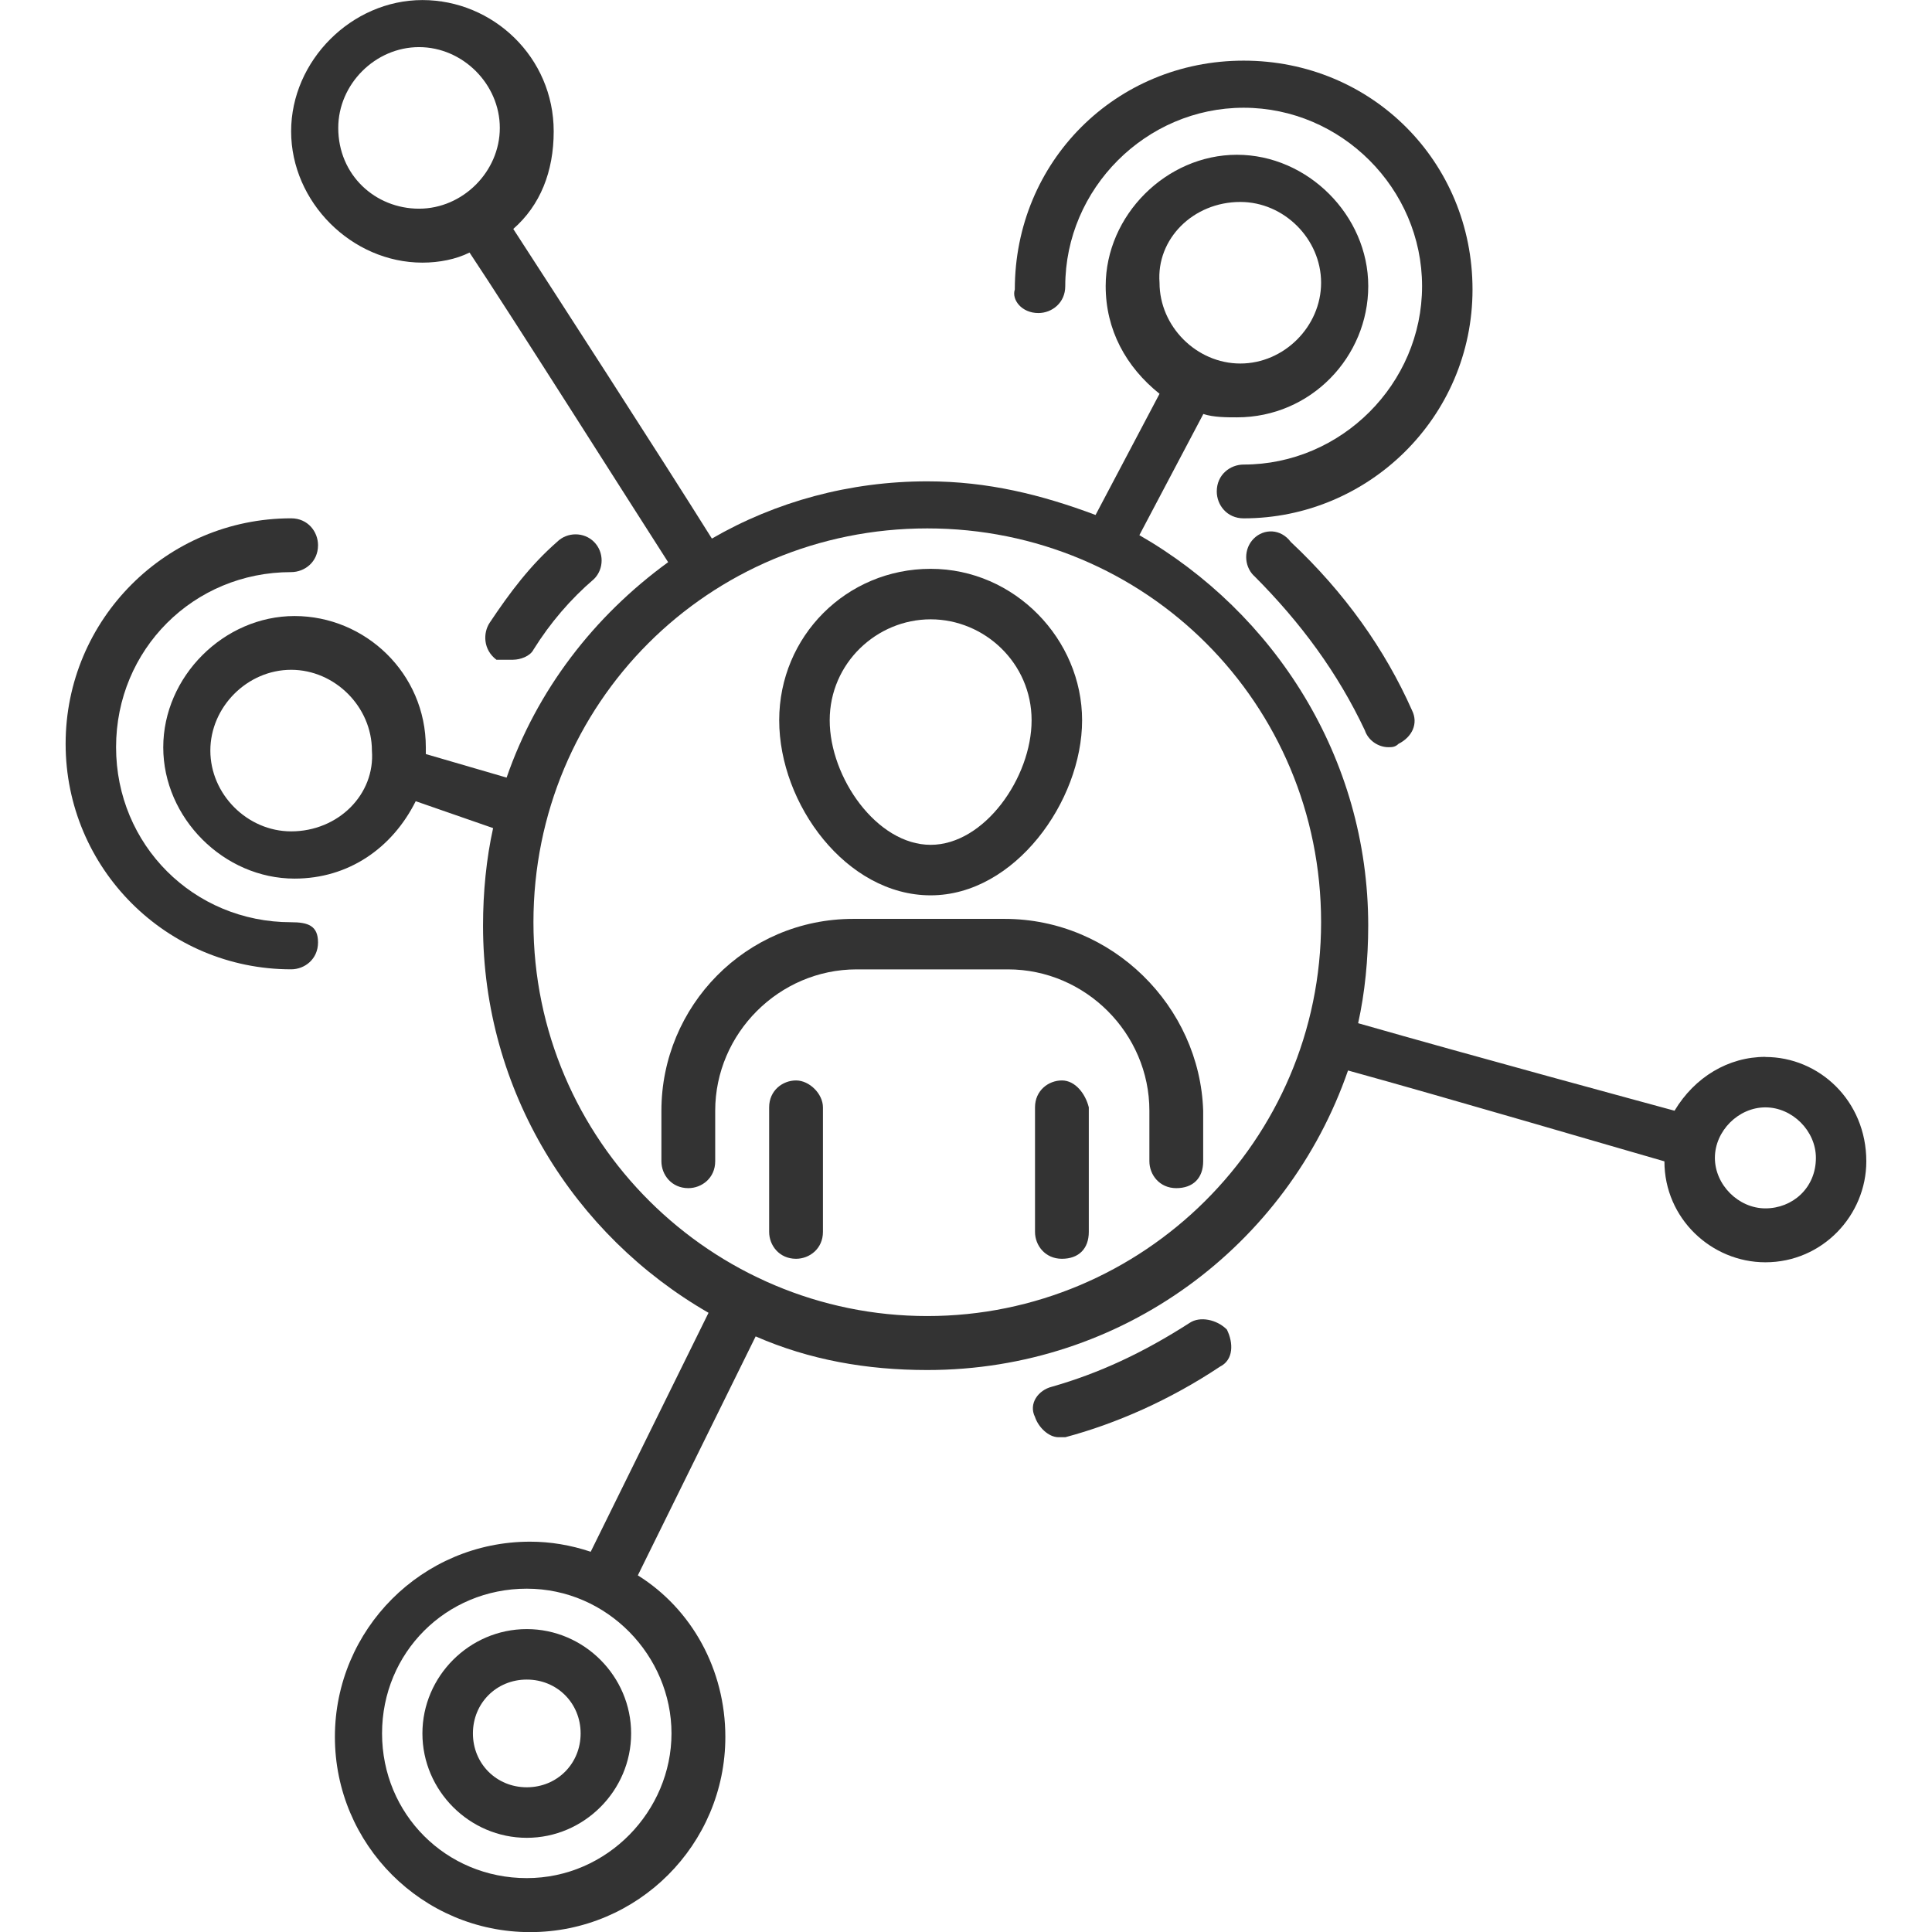 <!-- Generated by IcoMoon.io -->
<svg version="1.1" xmlns="http://www.w3.org/2000/svg" width="64" height="64" viewBox="0 0 64 64">
<path fill="#333" d="M33.283 30.439h-5.017c-3.569 0-6.356 2.899-6.356 6.356v1.673c0 0.446 0.334 0.891 0.891 0.891 0.446 0 0.891-0.334 0.891-0.891v-1.673c0-2.564 2.119-4.683 4.683-4.683h5.017c2.564 0 4.683 2.119 4.683 4.683v1.673c0 0.446 0.334 0.891 0.891 0.891s0.891-0.334 0.891-0.891v-1.673c-0.111-3.457-3.010-6.356-6.579-6.356z"></path>
<path fill="#333" d="M26.37 35.791c-0.446 0-0.891 0.334-0.891 0.891v4.126c0 0.446 0.334 0.891 0.891 0.891 0.446 0 0.891-0.334 0.891-0.891v-4.126c0-0.446-0.446-0.891-0.891-0.891z"></path>
<path fill="#333" d="M35.177 35.791c-0.446 0-0.891 0.334-0.891 0.891v4.126c0 0.446 0.334 0.891 0.891 0.891s0.891-0.334 0.891-0.891v-4.126c-0.111-0.446-0.446-0.891-0.891-0.891z"></path>
<path fill="#333" d="M30.829 29.659c2.787 0 5.017-3.121 5.017-5.799s-2.23-5.017-5.017-5.017-5.017 2.23-5.017 5.017 2.23 5.799 5.017 5.799zM30.829 20.516c1.784 0 3.344 1.45 3.344 3.344s-1.561 4.126-3.344 4.126-3.344-2.23-3.344-4.126 1.561-3.344 3.344-3.344z"></path>
<path fill="#333" d="M17.003 21.854c0.223 0 0.557-0.111 0.669-0.334 0.557-0.891 1.227-1.673 2.007-2.341 0.334-0.334 0.334-0.891 0-1.227s-0.891-0.334-1.227 0c-0.891 0.78-1.561 1.673-2.23 2.676-0.223 0.334-0.223 0.891 0.223 1.227h0.557z"></path>
<path fill="#333" d="M39.414 43.819v0c-1.561 1.003-3.010 1.673-4.571 2.119-0.446 0.111-0.78 0.557-0.557 1.003 0.111 0.334 0.446 0.669 0.78 0.669h0.223c1.673-0.446 3.457-1.227 5.129-2.341 0.446-0.223 0.446-0.78 0.223-1.227-0.334-0.334-0.891-0.446-1.227-0.223z"></path>
<path fill="#333" d="M41.533 19.066c1.561 1.561 2.787 3.233 3.68 5.129 0.111 0.334 0.446 0.557 0.78 0.557 0.111 0 0.223 0 0.334-0.111 0.446-0.223 0.669-0.669 0.446-1.114-0.891-2.007-2.23-3.903-4.014-5.574-0.334-0.446-0.891-0.446-1.227-0.111v0c-0.334 0.334-0.334 0.891 0 1.227z"></path>
<path fill="#333" d="M58.481 35.010v0c-1.227 0-2.341 0.669-3.010 1.784-1.227-0.334-6.579-1.784-10.481-2.899 0.223-1.003 0.334-2.119 0.334-3.233 0-5.574-3.121-10.37-7.581-12.934l2.119-4.014c0.334 0.111 0.78 0.111 1.114 0.111 2.453 0 4.349-2.007 4.349-4.349s-2.007-4.349-4.349-4.349-4.349 2.007-4.349 4.349c0 1.45 0.669 2.676 1.784 3.569l-2.119 4.014c-1.784-0.669-3.569-1.114-5.574-1.114-2.564 0-5.017 0.669-7.136 1.896-1.673-2.676-5.351-8.363-6.579-10.257 0.891-0.78 1.339-1.896 1.339-3.233 0-2.453-2.007-4.349-4.349-4.349s-4.349 2.007-4.349 4.349 2.007 4.349 4.349 4.349c0.557 0 1.114-0.111 1.561-0.334 1.339 2.007 5.574 8.697 6.579 10.257-2.453 1.784-4.349 4.237-5.351 7.136l-2.676-0.78v-0.223c0-2.453-2.007-4.349-4.349-4.349s-4.349 2.007-4.349 4.349 2.007 4.349 4.349 4.349c1.784 0 3.233-1.003 4.014-2.564l2.564 0.891c-0.223 1.003-0.334 2.119-0.334 3.233 0 5.463 3.010 10.257 7.47 12.823l-3.903 7.916c-0.669-0.223-1.339-0.334-2.007-0.334-3.569 0-6.467 2.899-6.467 6.467s2.899 6.467 6.467 6.467 6.467-2.899 6.467-6.467c0-2.23-1.114-4.237-2.899-5.351l3.903-7.916c1.784 0.78 3.68 1.114 5.686 1.114 6.467 0 11.93-4.126 13.937-9.923 3.233 0.891 8.92 2.564 10.481 3.010 0 1.896 1.561 3.344 3.344 3.344 1.896 0 3.344-1.561 3.344-3.344 0-2.007-1.561-3.457-3.344-3.457zM41.087 6.69c1.45 0 2.676 1.227 2.676 2.676s-1.227 2.676-2.676 2.676-2.676-1.227-2.676-2.676c-0.111-1.45 1.114-2.676 2.676-2.676zM13.881 6.913c-1.45 0-2.676-1.114-2.676-2.676 0-1.45 1.227-2.676 2.676-2.676s2.676 1.227 2.676 2.676-1.227 2.676-2.676 2.676zM9.644 27.54c-1.45 0-2.676-1.227-2.676-2.676s1.227-2.676 2.676-2.676 2.676 1.227 2.676 2.676c0.111 1.45-1.114 2.676-2.676 2.676zM22.244 57.421c0 2.564-2.119 4.794-4.794 4.794s-4.794-2.119-4.794-4.794 2.119-4.794 4.794-4.794 4.794 2.23 4.794 4.794zM30.717 43.596c-7.136 0-13.046-5.799-13.046-13.046s5.799-13.046 13.046-13.046 13.046 5.799 13.046 13.046-5.91 13.046-13.046 13.046zM58.481 40.029c-0.891 0-1.673-0.78-1.673-1.673s0.78-1.673 1.673-1.673 1.673 0.78 1.673 1.673c0 1.003-0.78 1.673-1.673 1.673z"></path>
<path fill="#333" d="M9.644 30.55c-3.233 0-5.799-2.564-5.799-5.799s2.564-5.799 5.799-5.799c0.446 0 0.891-0.334 0.891-0.891 0-0.446-0.334-0.891-0.891-0.891-4.126 0-7.47 3.344-7.47 7.47s3.344 7.47 7.47 7.47c0.446 0 0.891-0.334 0.891-0.891s-0.334-0.669-0.891-0.669z"></path>
<path fill="#333" d="M17.45 53.966c-1.896 0-3.457 1.561-3.457 3.457s1.561 3.457 3.457 3.457 3.457-1.561 3.457-3.457-1.561-3.457-3.457-3.457zM17.45 59.206c-1.003 0-1.784-0.78-1.784-1.784s0.78-1.784 1.784-1.784 1.784 0.78 1.784 1.784-0.78 1.784-1.784 1.784z"></path>
<path fill="#333" d="M34.397 10.37c0.446 0 0.891-0.334 0.891-0.891 0-3.233 2.676-5.91 5.91-5.91s5.91 2.676 5.91 5.91-2.676 5.91-5.91 5.91c-0.446 0-0.891 0.334-0.891 0.891 0 0.446 0.334 0.891 0.891 0.891 4.126 0 7.581-3.344 7.581-7.581s-3.344-7.581-7.581-7.581-7.581 3.344-7.581 7.581c-0.111 0.334 0.223 0.78 0.78 0.78z"></path>
</svg>
